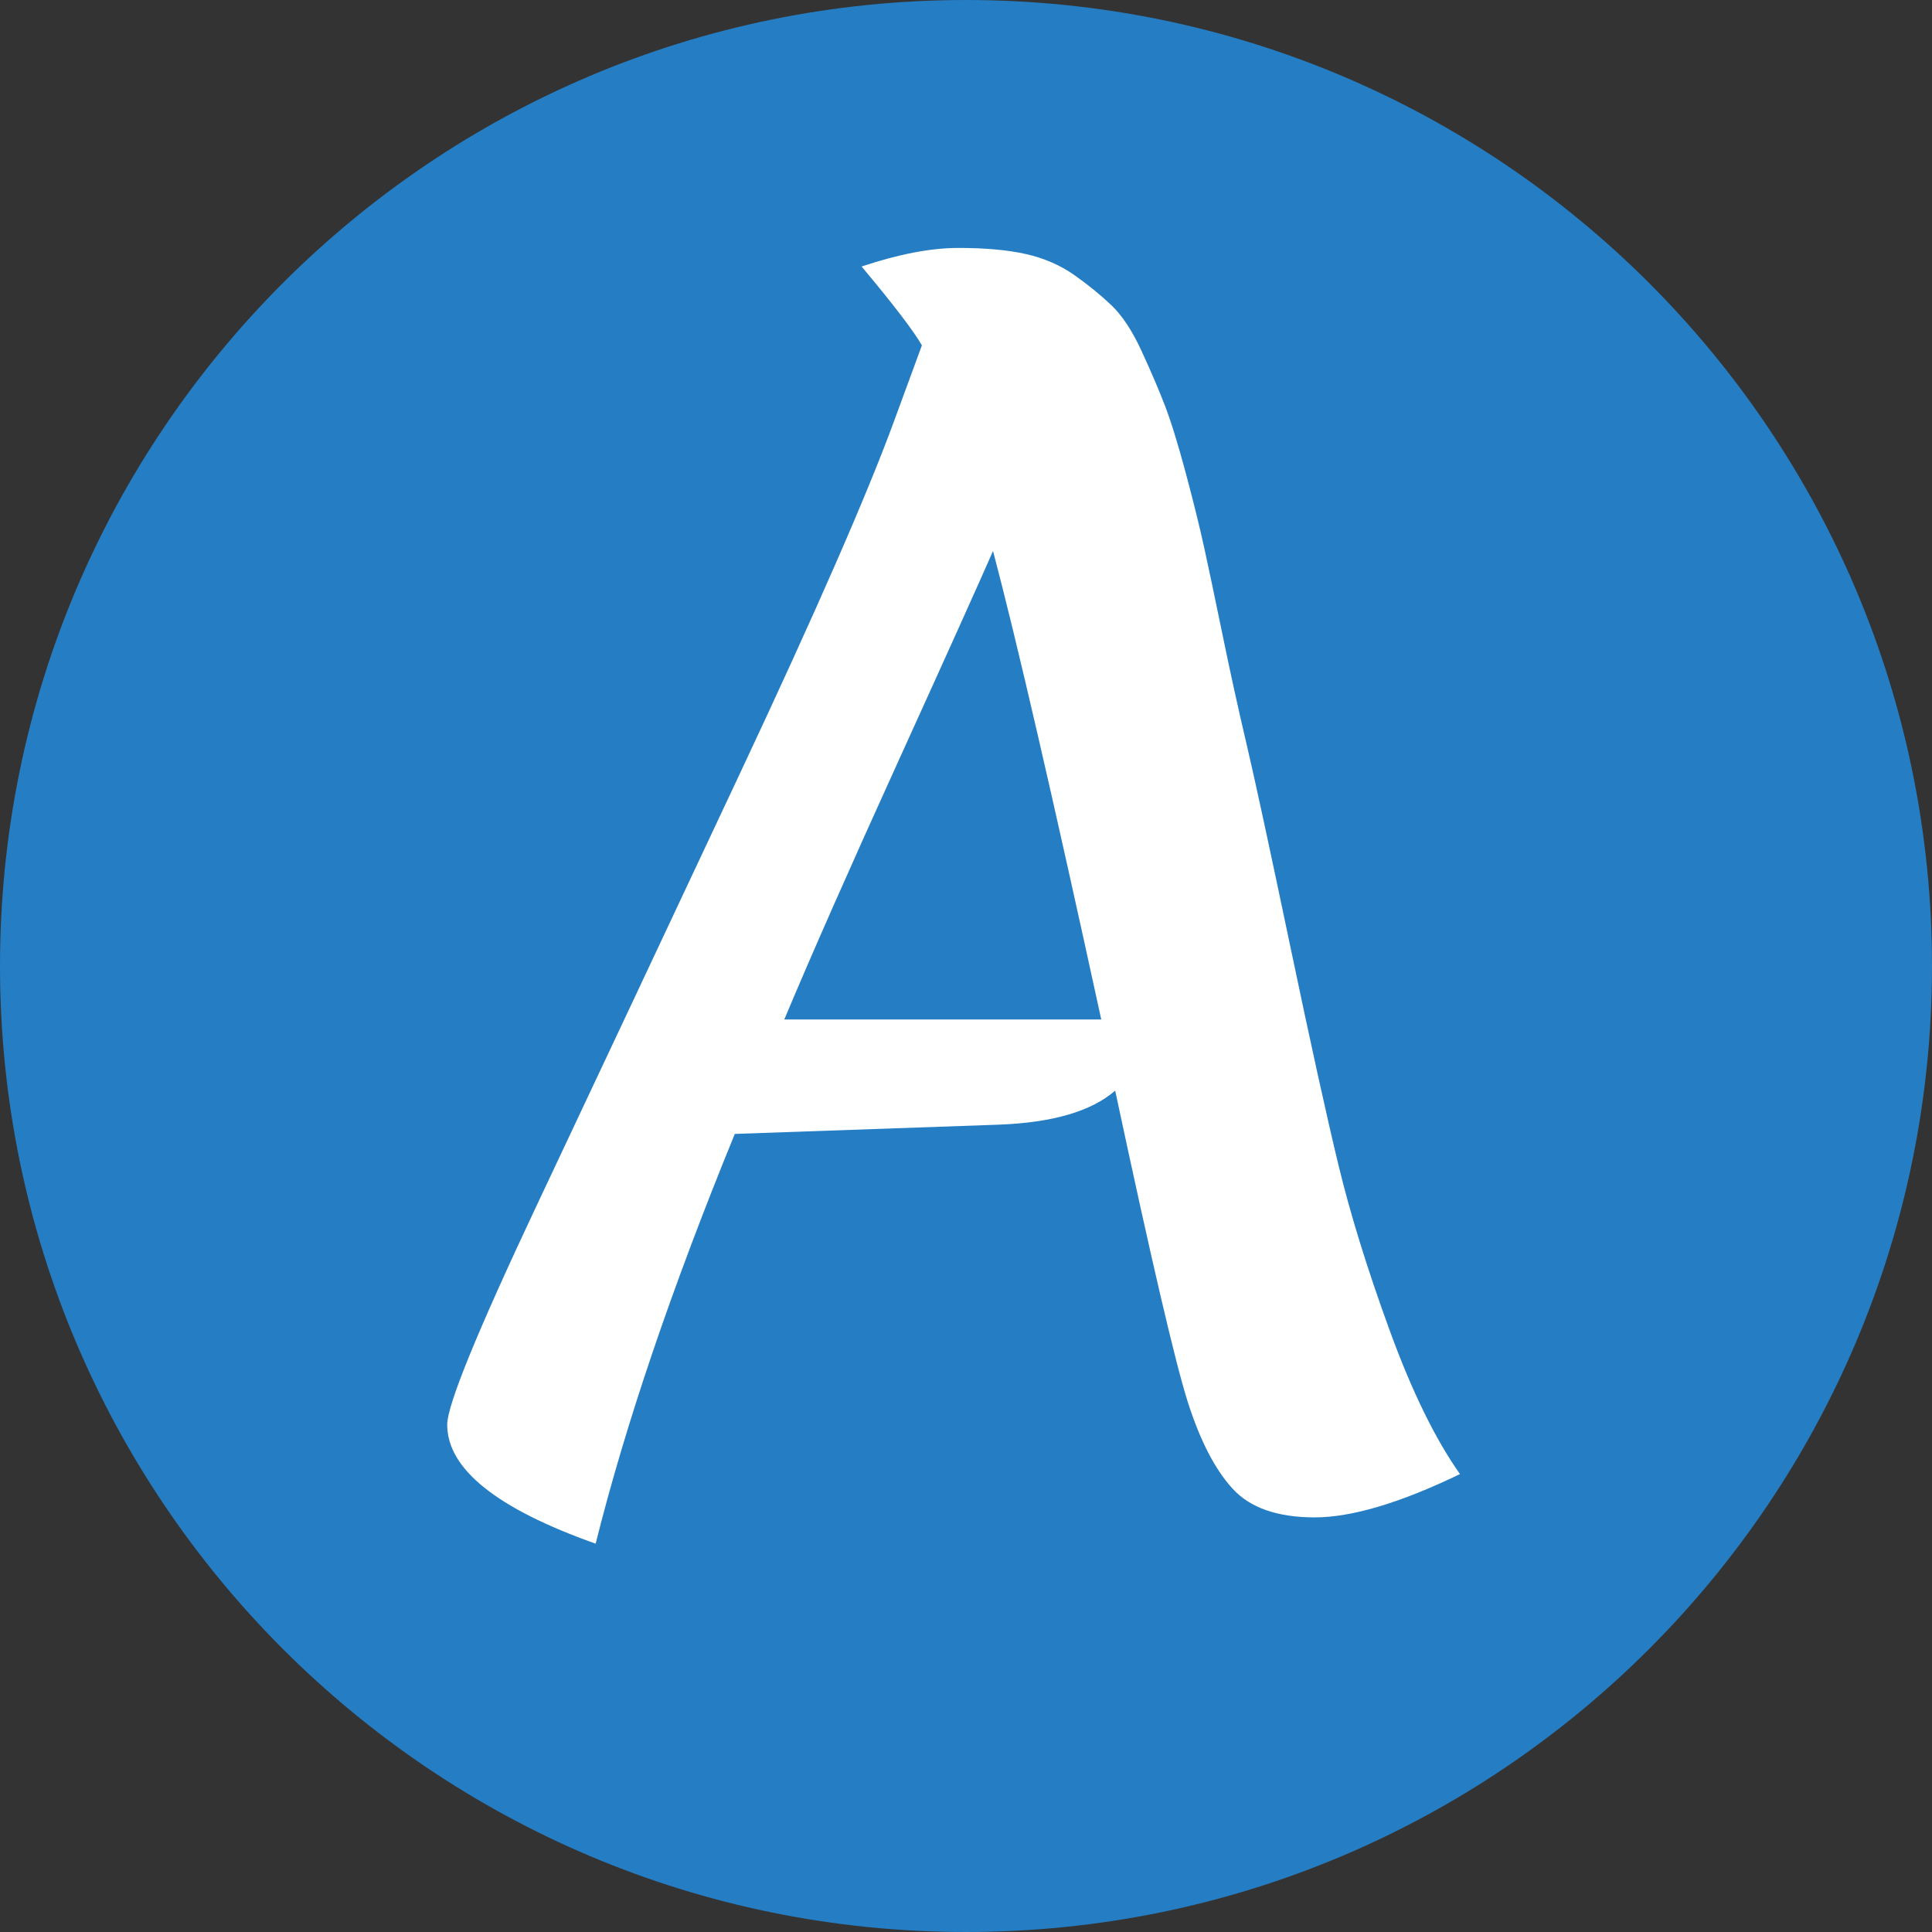 <?xml version="1.0" encoding="utf-8"?>
<!-- Generator: Adobe Illustrator 16.0.0, SVG Export Plug-In . SVG Version: 6.00 Build 0)  -->
<svg version="1.2" baseProfile="tiny" id="icone" xmlns="http://www.w3.org/2000/svg" xmlns:xlink="http://www.w3.org/1999/xlink"
	 x="0px" y="0px" width="540px" height="540px" viewBox="0 0 540 540" xml:space="preserve">
<rect x="0" y="0" width="540" height="540" fill="#333333" stroke="none"/>
<path id="circulo" fill="#257DC3" d="M540,270c0,149.107-120.896,270-270.009,270C120.892,540,0,419.107,0,270S120.892,0,269.991,0
	C419.104,0,540,120.893,540,270z"/>
<g>
	<path fill="#FFFFFF" d="M124.995,398.183c0-5.47,8.36-25.931,25.066-61.369c16.706-35.438,35.654-75.697,56.831-120.792
		c21.176-45.088,35.506-77.859,43.001-98.32l7.779-21.176c-2.31-4.031-7.928-11.379-16.854-22.041
		c10.372-3.457,19.373-5.187,27.011-5.187c7.63,0,13.971,0.581,19.016,1.729c5.037,1.154,9.508,3.099,13.397,5.834
		c3.89,2.741,7.347,5.551,10.372,8.428c3.025,2.883,5.834,7.131,8.427,12.748c2.594,5.619,4.754,10.663,6.483,15.127
		c1.729,4.47,3.673,10.736,5.834,18.799c2.161,8.07,3.89,15.059,5.187,20.961c1.296,5.908,3.024,14.119,5.186,24.634
		c2.161,10.521,4.39,20.677,6.699,30.468c2.303,9.799,6.334,28.456,12.101,55.967c5.76,27.518,10.298,48.12,13.613,61.801
		c3.309,13.688,8.063,29.03,14.262,46.027c6.192,17.003,12.749,30.4,19.664,40.191c-16.713,8.063-30.252,12.102-40.624,12.102
		c-10.373,0-18.01-2.668-22.905-7.995c-4.903-5.328-9.076-13.397-12.533-24.202c-3.458-10.805-10.23-39.827-20.313-87.083
		c-6.631,5.767-17.436,8.934-32.413,9.508l-73.901,2.593c-17.577,42.934-30.543,81.107-38.896,114.526
		C138.825,421.662,124.995,410.574,124.995,398.183z M277.553,154.004c-4.038,9.225-12.897,28.889-26.579,58.992
		c-13.688,30.11-24.275,54.096-31.765,71.957h88.596C294.259,222.72,284.177,179.07,277.553,154.004z"/>
</g>
<g>
</g>
<g>
</g>
<g>
</g>
<g>
</g>
<g>
</g>
<g>
</g>
</svg>
